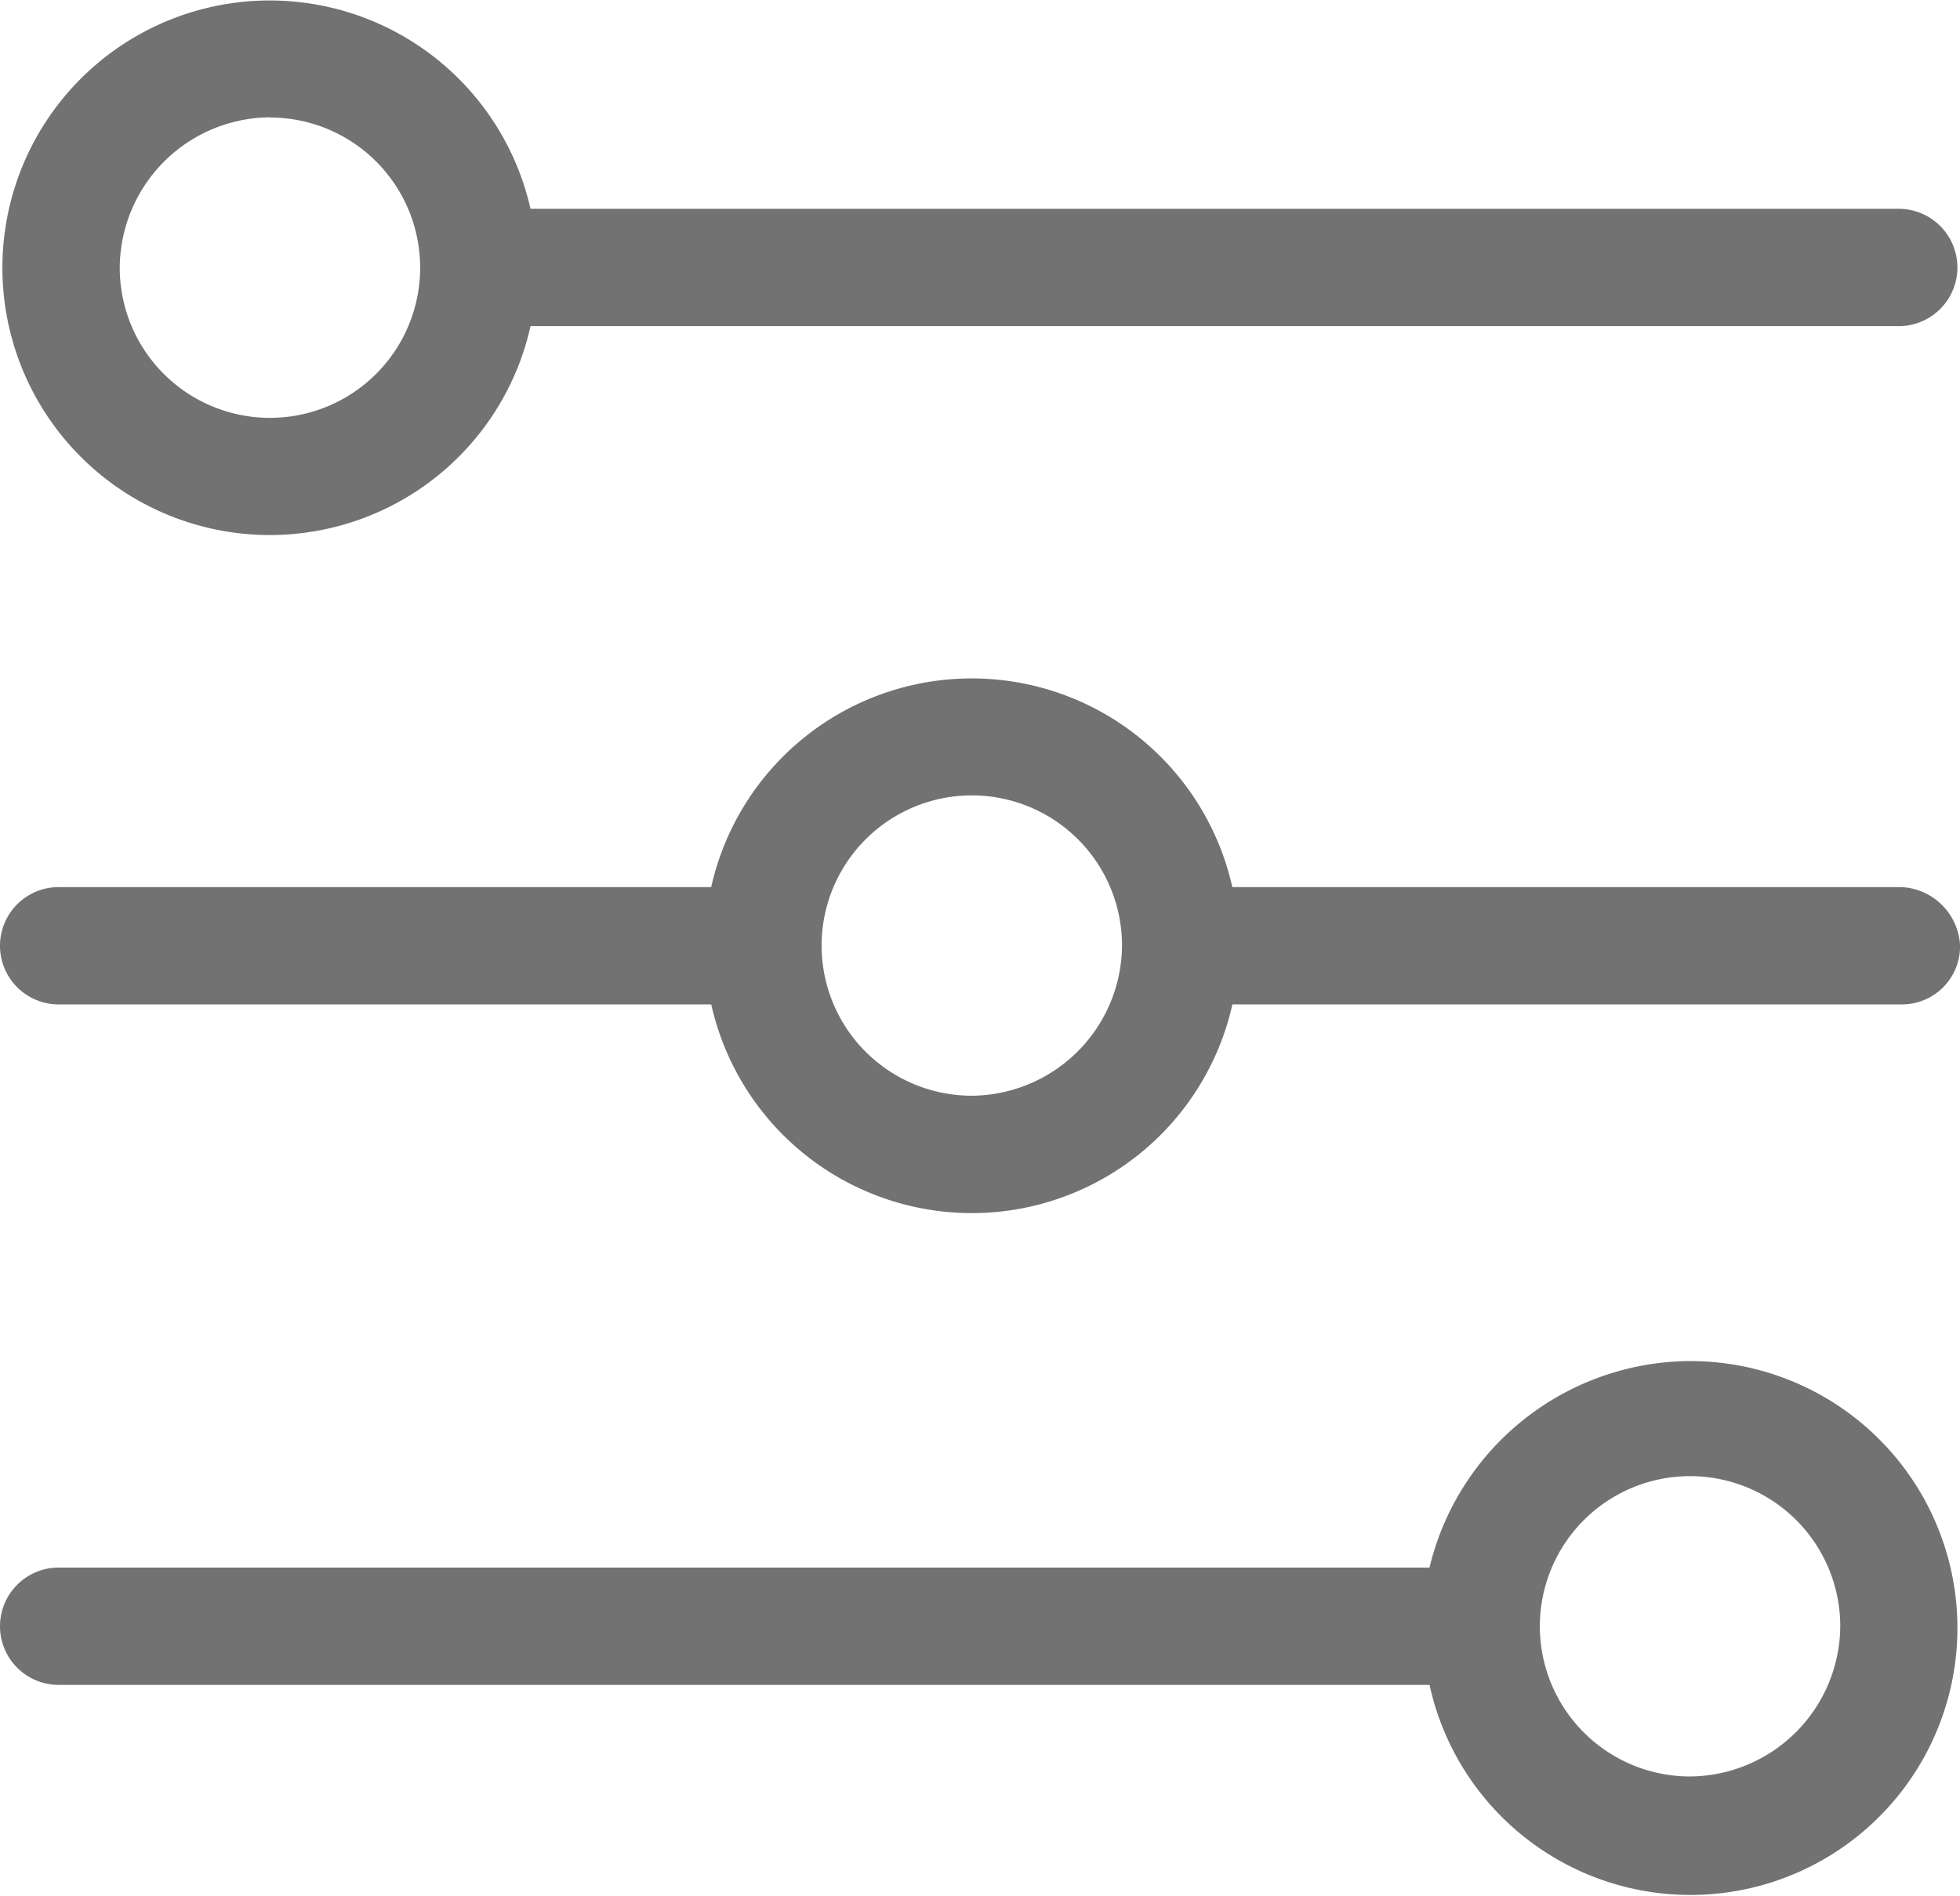<svg xmlns="http://www.w3.org/2000/svg" width="28.629" height="27.704" viewBox="0 0 28.629 27.704">
  <g id="Gruppe_393" data-name="Gruppe 393" transform="translate(-8.3 -9.6)">
    <path id="Pfad_228" data-name="Pfad 228" d="M36.072,41.552H26.3a3.9,3.9,0,0,0-7.612,0H9.157a.857.857,0,1,0,0,1.714h9.532a3.9,3.9,0,0,0,7.612,0h9.772a.849.849,0,0,0,.857-.857A.9.9,0,0,0,36.072,41.552ZM22.495,44.6a2.194,2.194,0,1,1,2.194-2.194A2.21,2.21,0,0,1,22.495,44.6Z" transform="translate(0 -18.991)" fill="#727272"/>
    <path id="Pfad_229" data-name="Pfad 229" d="M12.309,17.417a3.9,3.9,0,0,0,3.806-3.052H36.1a.857.857,0,1,0,0-1.714H16.115a3.905,3.905,0,1,0-3.806,4.766Zm0-6.1a2.194,2.194,0,1,1-2.194,2.194A2.21,2.21,0,0,1,12.309,11.314Z" transform="translate(-0.066)" fill="#727272"/>
    <path id="Pfad_230" data-name="Pfad 230" d="M32.986,67.6a3.933,3.933,0,0,0-3.806,3.017H9.157a.857.857,0,0,0,0,1.714H29.181A3.9,3.9,0,1,0,32.986,67.6Zm0,6.069a2.194,2.194,0,1,1,2.194-2.194A2.21,2.21,0,0,1,32.986,73.669Z" transform="translate(0 -38.114)" fill="#727272"/>
  </g>
</svg>
